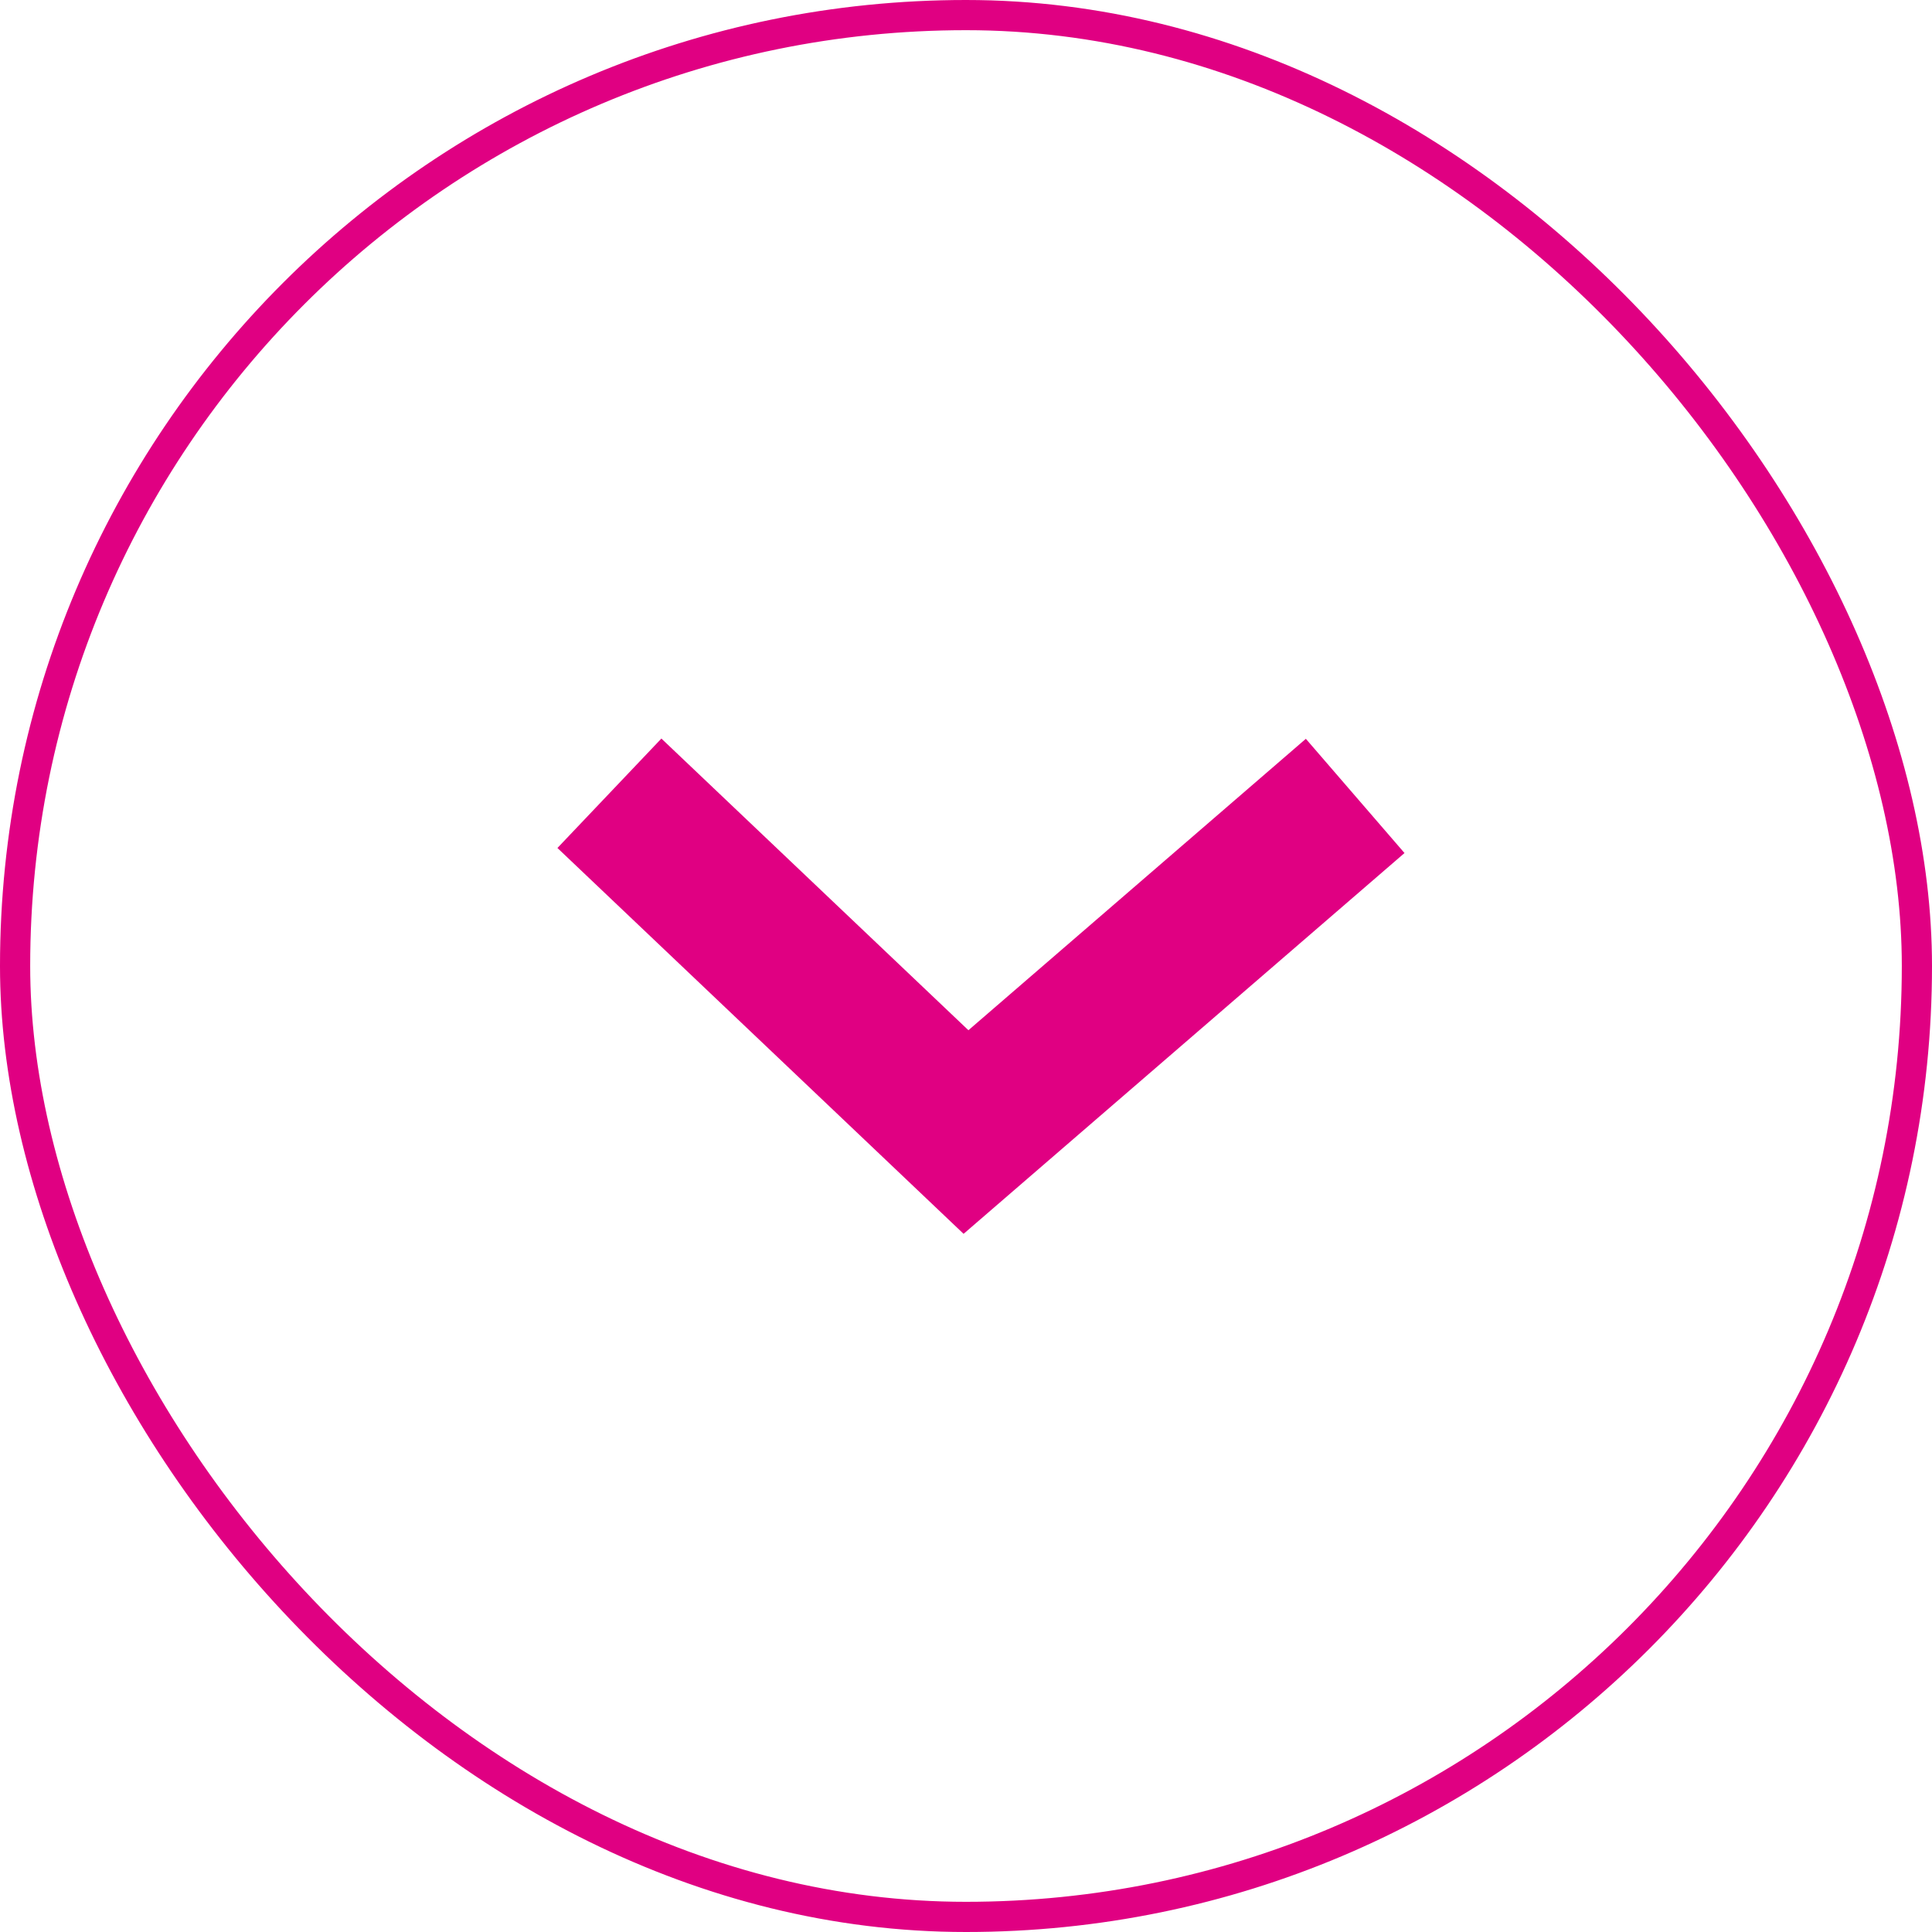 <svg width="64" height="64" viewBox="0 0 64 64" fill="none" xmlns="http://www.w3.org/2000/svg">
<g id="Frame 2043684537">
<rect x="0.5" y="0.5" width="63" height="63" rx="31.5" stroke="#E00082"/>
<path id="Vector 25" d="M22 28L32 37.5L43 28" stroke="#E00082" stroke-width="5" stroke-linecap="square"/>
</g>
</svg>
